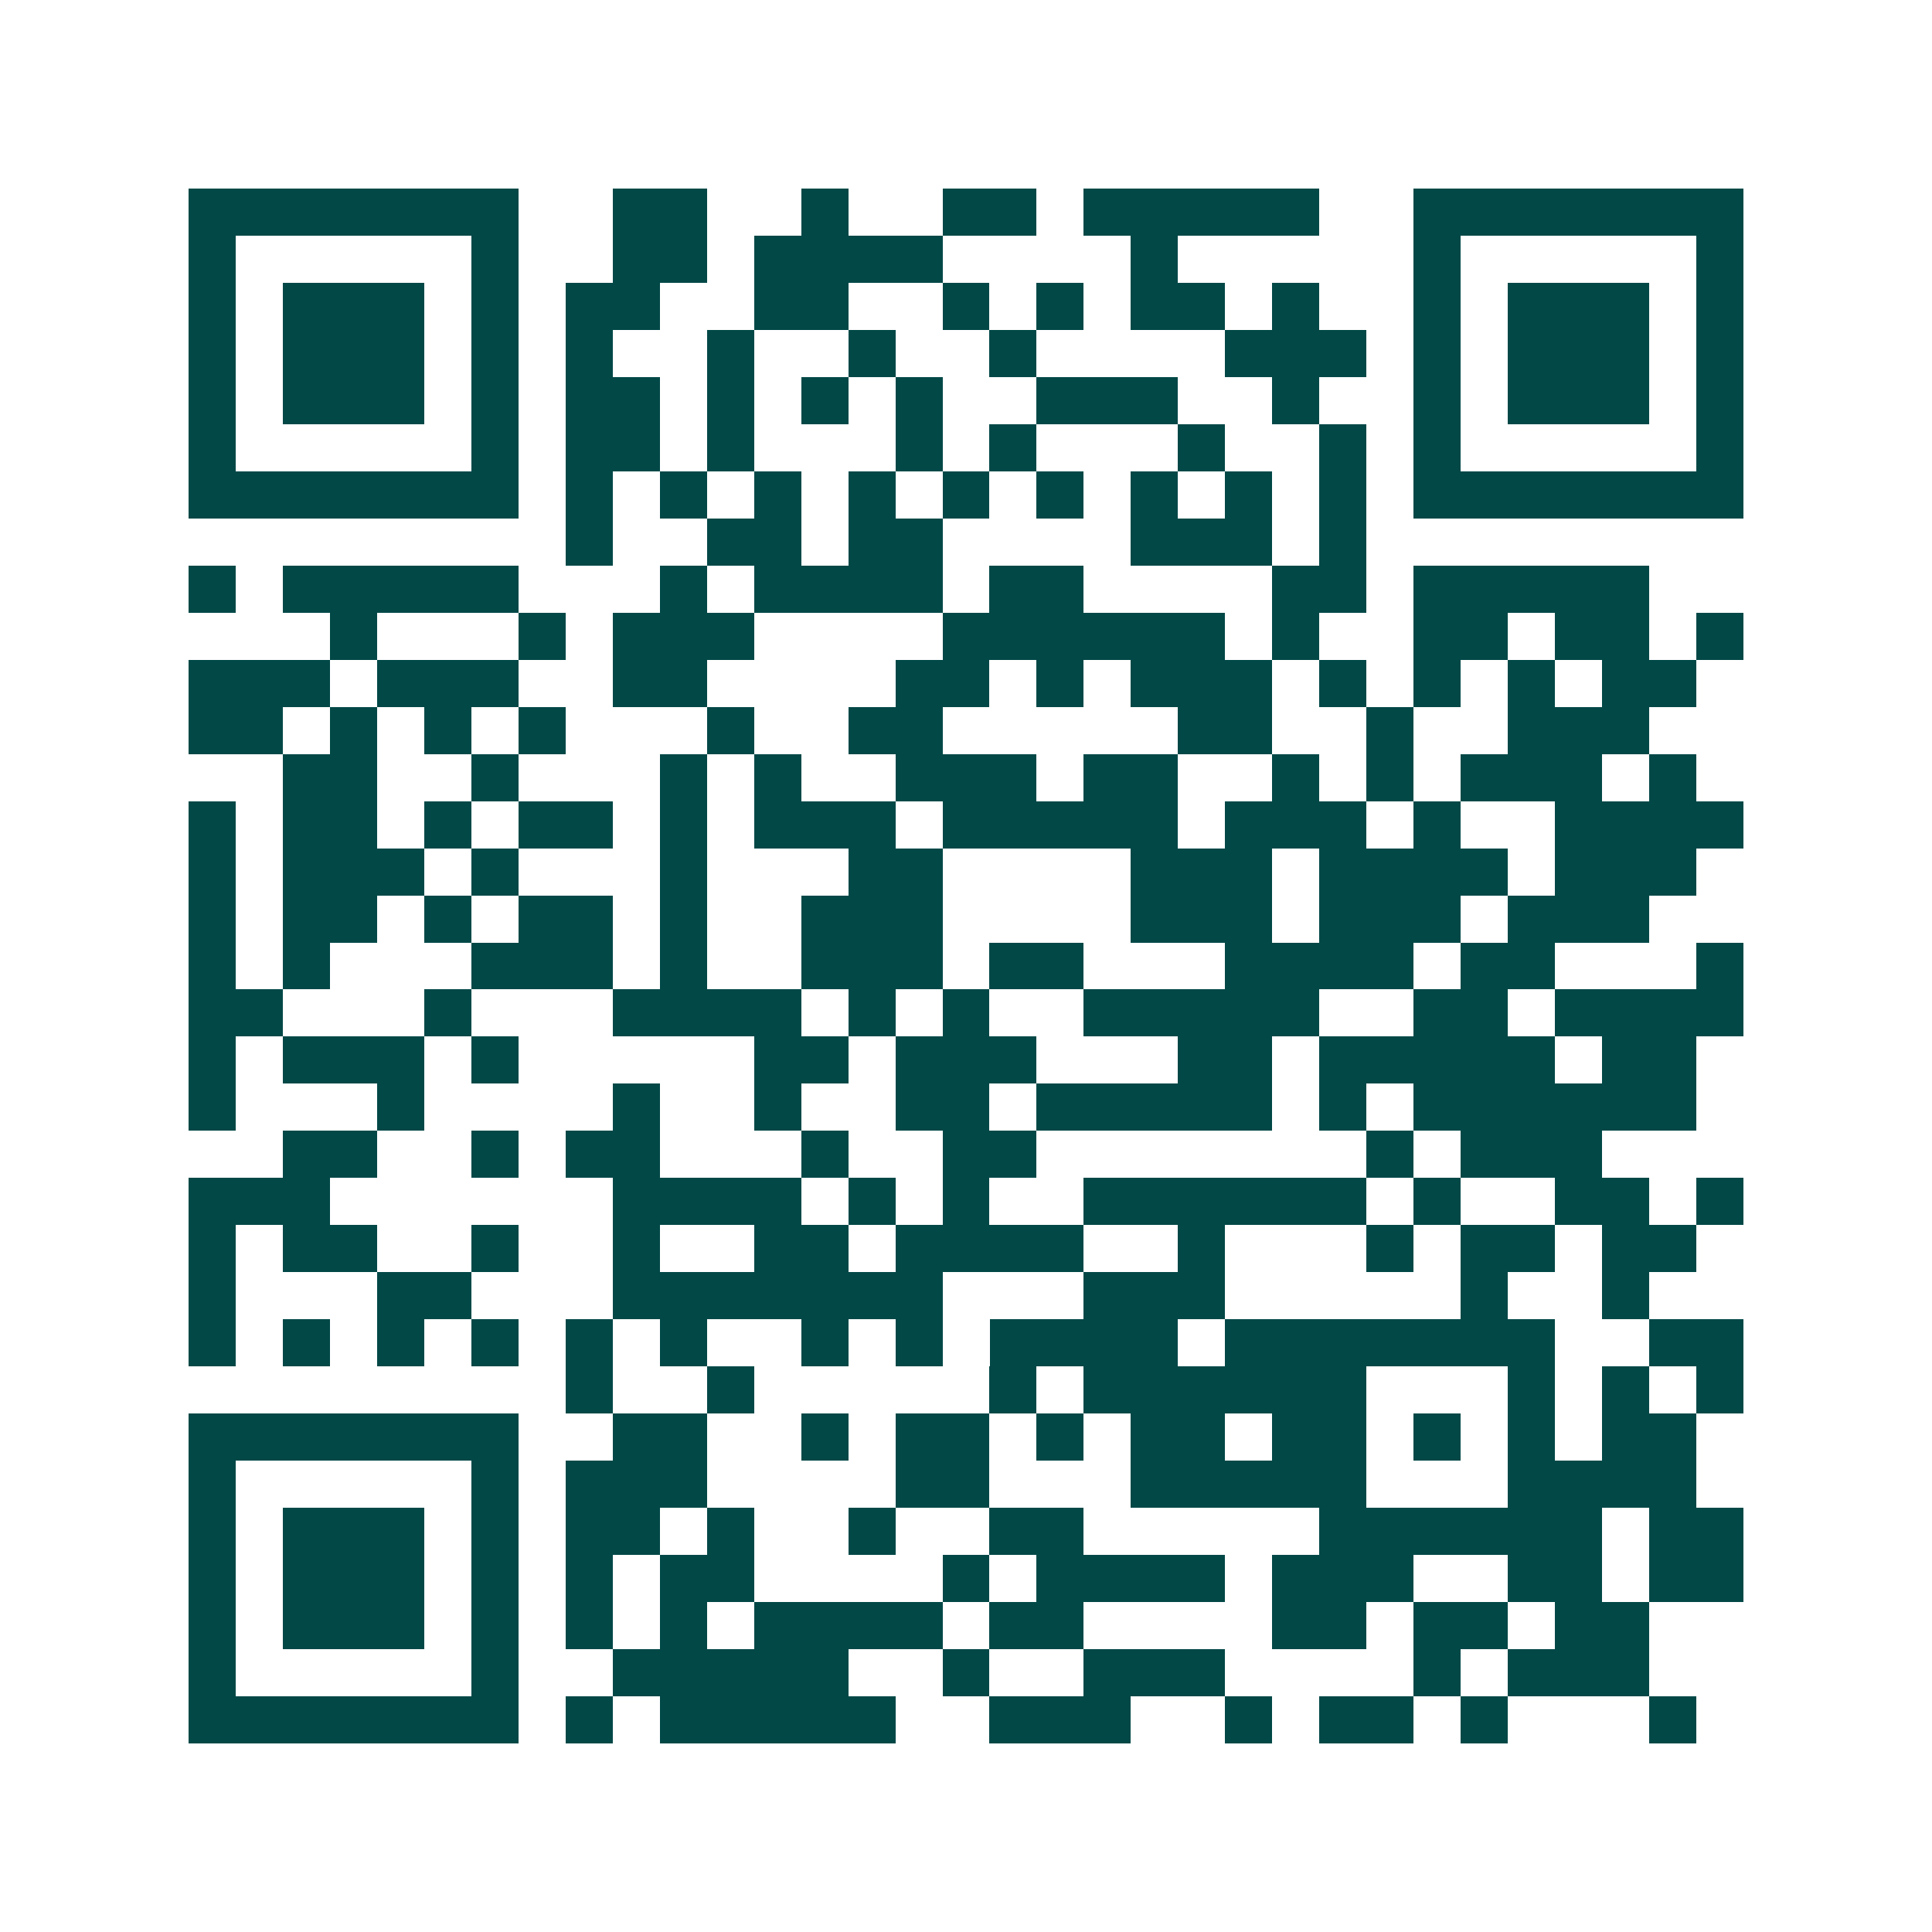 <svg xmlns="http://www.w3.org/2000/svg" width="200" height="200" viewBox="0 0 41 41" shape-rendering="crispEdges"><path fill="#ffffff" d="M0 0h41v41H0z"/><path stroke="#014847" d="M4 4.5h7m2 0h2m2 0h1m2 0h2m1 0h5m2 0h7M4 5.5h1m5 0h1m2 0h2m1 0h4m4 0h1m5 0h1m5 0h1M4 6.5h1m1 0h3m1 0h1m1 0h2m2 0h2m2 0h1m1 0h1m1 0h2m1 0h1m2 0h1m1 0h3m1 0h1M4 7.5h1m1 0h3m1 0h1m1 0h1m2 0h1m2 0h1m2 0h1m4 0h3m1 0h1m1 0h3m1 0h1M4 8.5h1m1 0h3m1 0h1m1 0h2m1 0h1m1 0h1m1 0h1m2 0h3m2 0h1m2 0h1m1 0h3m1 0h1M4 9.5h1m5 0h1m1 0h2m1 0h1m3 0h1m1 0h1m3 0h1m2 0h1m1 0h1m5 0h1M4 10.5h7m1 0h1m1 0h1m1 0h1m1 0h1m1 0h1m1 0h1m1 0h1m1 0h1m1 0h1m1 0h7M12 11.5h1m2 0h2m1 0h2m4 0h3m1 0h1M4 12.5h1m1 0h5m3 0h1m1 0h4m1 0h2m4 0h2m1 0h5M7 13.5h1m3 0h1m1 0h3m4 0h6m1 0h1m2 0h2m1 0h2m1 0h1M4 14.5h3m1 0h3m2 0h2m4 0h2m1 0h1m1 0h3m1 0h1m1 0h1m1 0h1m1 0h2M4 15.5h2m1 0h1m1 0h1m1 0h1m3 0h1m2 0h2m5 0h2m2 0h1m2 0h3M6 16.5h2m2 0h1m3 0h1m1 0h1m2 0h3m1 0h2m2 0h1m1 0h1m1 0h3m1 0h1M4 17.5h1m1 0h2m1 0h1m1 0h2m1 0h1m1 0h3m1 0h5m1 0h3m1 0h1m2 0h4M4 18.5h1m1 0h3m1 0h1m3 0h1m3 0h2m4 0h3m1 0h4m1 0h3M4 19.5h1m1 0h2m1 0h1m1 0h2m1 0h1m2 0h3m4 0h3m1 0h3m1 0h3M4 20.5h1m1 0h1m3 0h3m1 0h1m2 0h3m1 0h2m3 0h4m1 0h2m3 0h1M4 21.5h2m3 0h1m3 0h4m1 0h1m1 0h1m2 0h5m2 0h2m1 0h4M4 22.5h1m1 0h3m1 0h1m5 0h2m1 0h3m3 0h2m1 0h5m1 0h2M4 23.5h1m3 0h1m4 0h1m2 0h1m2 0h2m1 0h5m1 0h1m1 0h6M6 24.5h2m2 0h1m1 0h2m3 0h1m2 0h2m7 0h1m1 0h3M4 25.5h3m6 0h4m1 0h1m1 0h1m2 0h6m1 0h1m2 0h2m1 0h1M4 26.5h1m1 0h2m2 0h1m2 0h1m2 0h2m1 0h4m2 0h1m3 0h1m1 0h2m1 0h2M4 27.5h1m3 0h2m3 0h7m3 0h3m5 0h1m2 0h1M4 28.5h1m1 0h1m1 0h1m1 0h1m1 0h1m1 0h1m2 0h1m1 0h1m1 0h4m1 0h7m2 0h2M12 29.5h1m2 0h1m5 0h1m1 0h6m3 0h1m1 0h1m1 0h1M4 30.5h7m2 0h2m2 0h1m1 0h2m1 0h1m1 0h2m1 0h2m1 0h1m1 0h1m1 0h2M4 31.5h1m5 0h1m1 0h3m4 0h2m3 0h5m3 0h4M4 32.5h1m1 0h3m1 0h1m1 0h2m1 0h1m2 0h1m2 0h2m5 0h6m1 0h2M4 33.5h1m1 0h3m1 0h1m1 0h1m1 0h2m4 0h1m1 0h4m1 0h3m2 0h2m1 0h2M4 34.5h1m1 0h3m1 0h1m1 0h1m1 0h1m1 0h4m1 0h2m4 0h2m1 0h2m1 0h2M4 35.5h1m5 0h1m2 0h5m2 0h1m2 0h3m4 0h1m1 0h3M4 36.5h7m1 0h1m1 0h5m2 0h3m2 0h1m1 0h2m1 0h1m3 0h1"/></svg>
